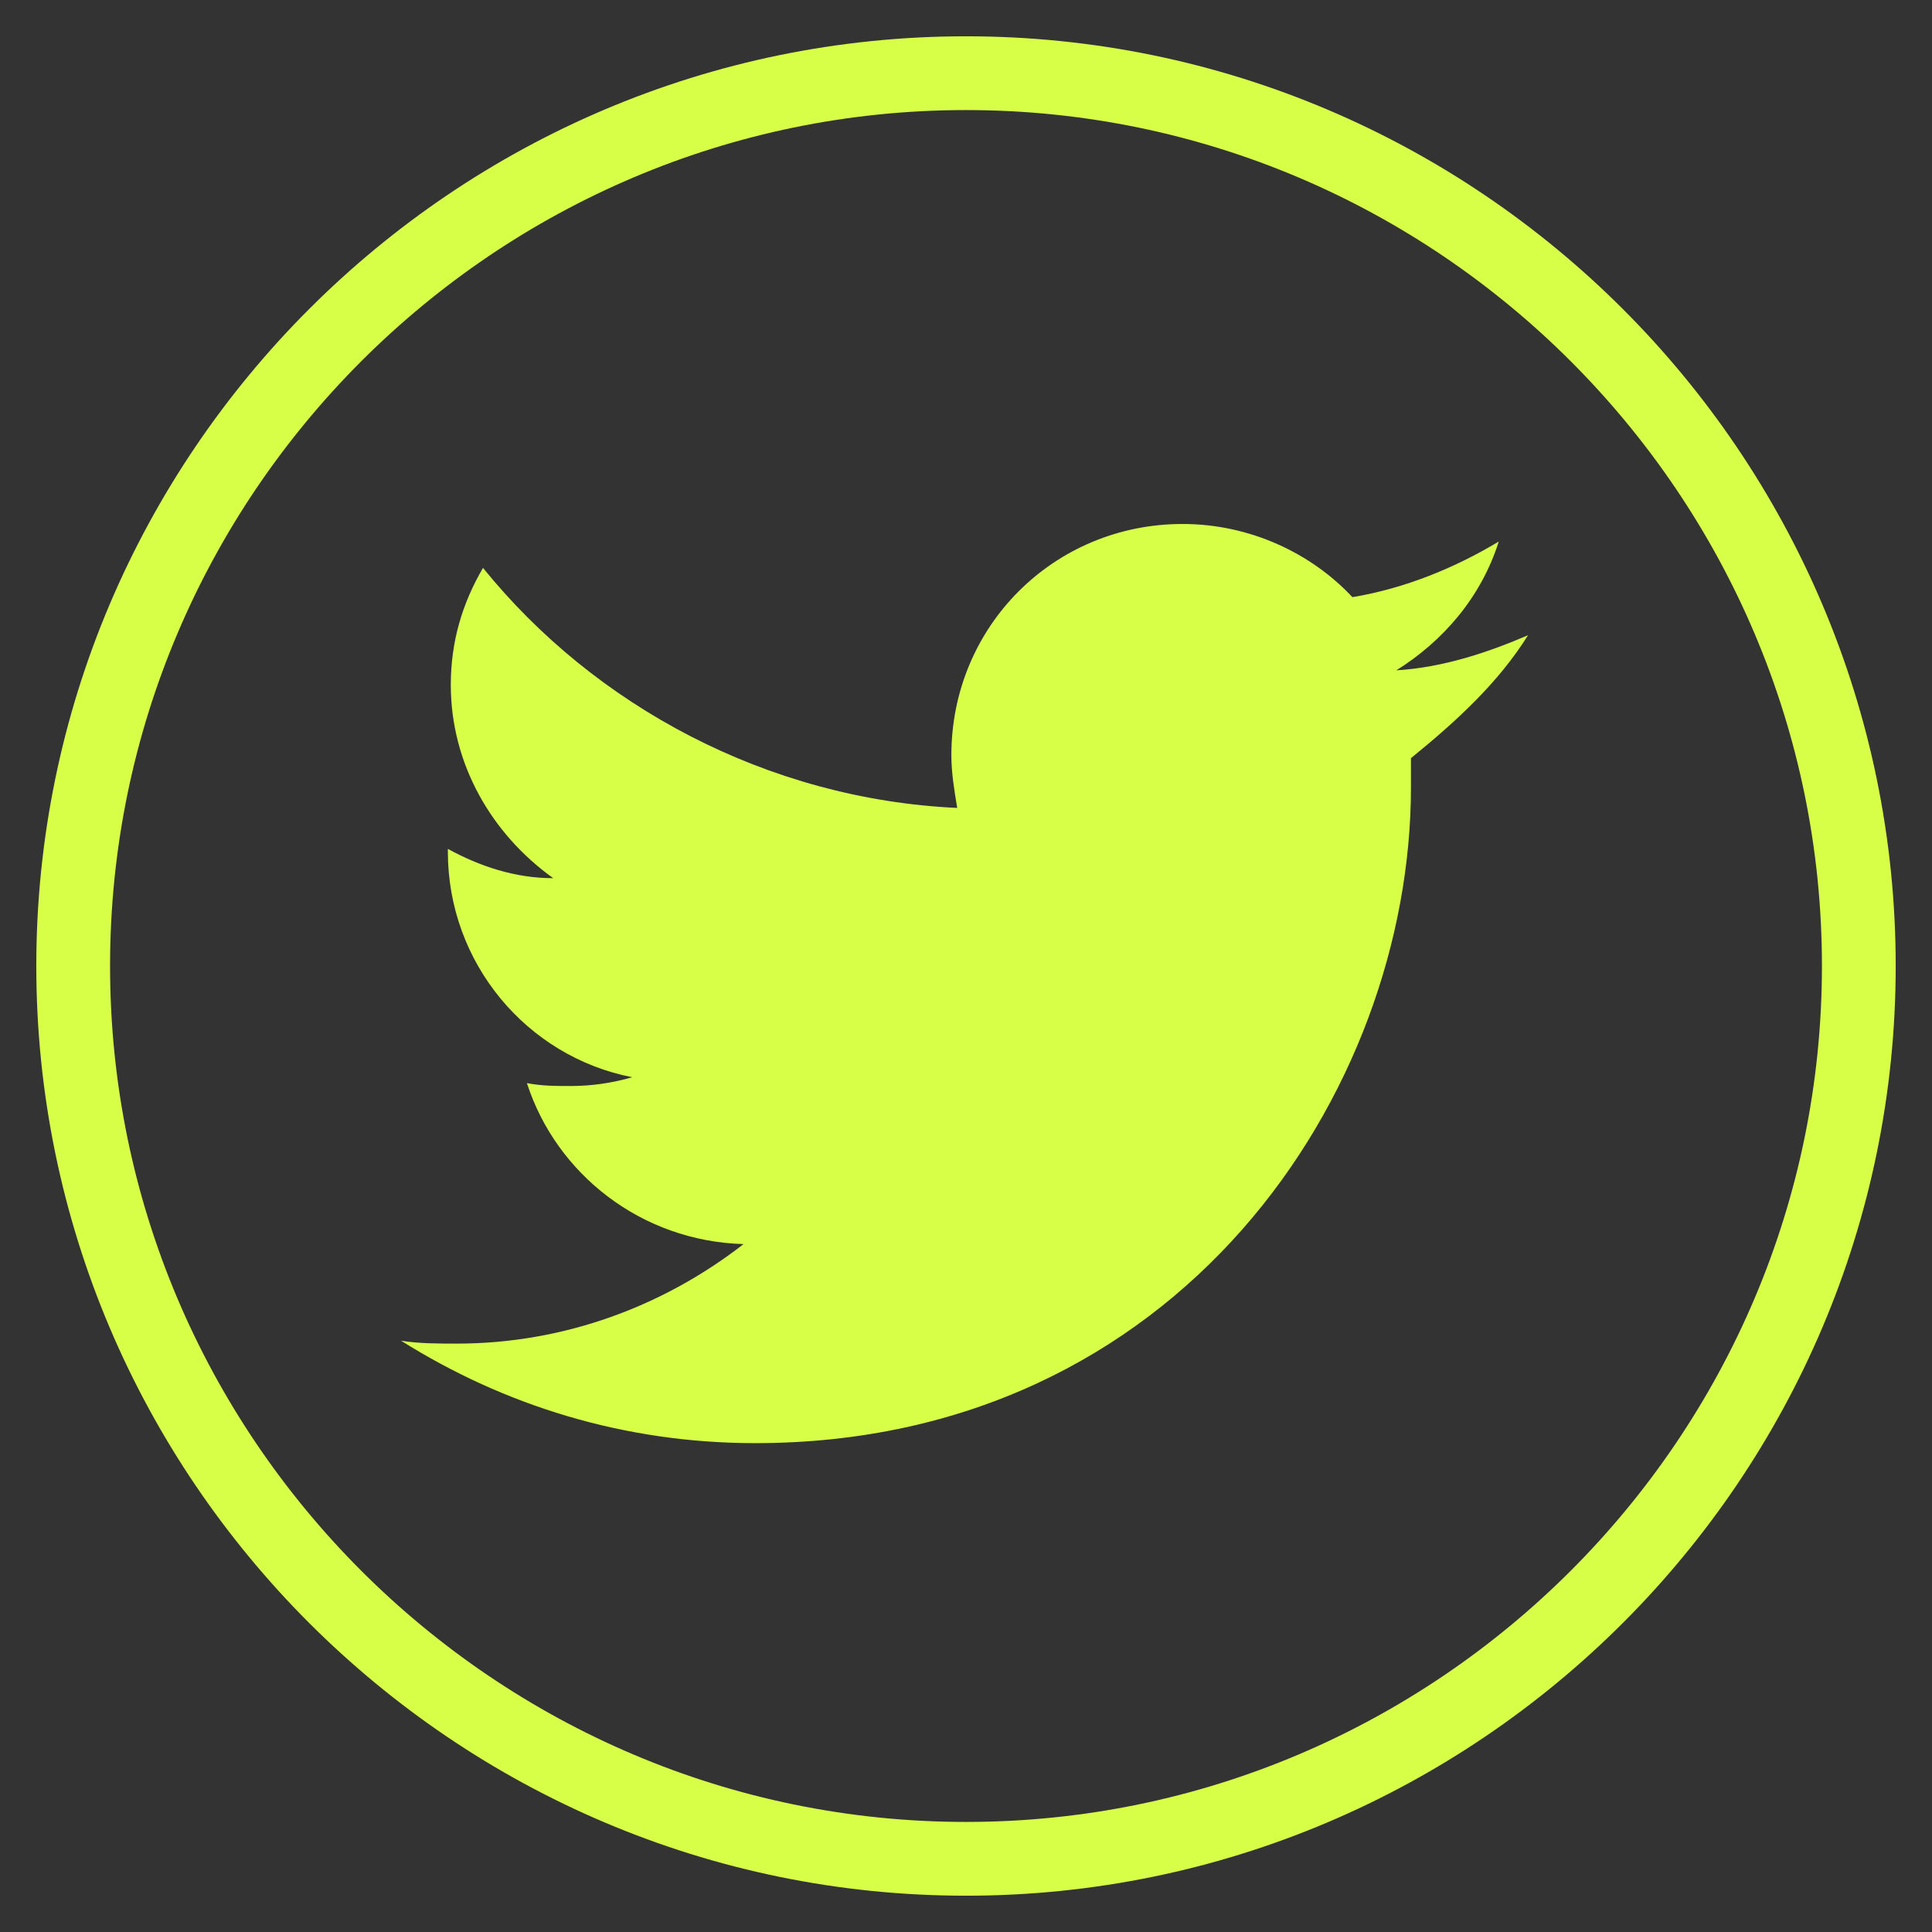 <?xml version="1.0" encoding="utf-8"?>
<!-- Generator: Adobe Illustrator 19.2.1, SVG Export Plug-In . SVG Version: 6.00 Build 0)  -->
<svg version="1.1" baseProfile="tiny" xmlns="http://www.w3.org/2000/svg" xmlns:xlink="http://www.w3.org/1999/xlink" x="0px"
	 y="0px" viewBox="0 0 66 66" xml:space="preserve">
<rect x="0" y="0" width="66" height="66" fill="#333333" stroke="none"/>
<g id="Ebene_3">
	<g>
		<path fill="none" stroke="#d8ff48" stroke-width="2.52" stroke-miterlimit="10" d="M33,2.5c16.8,0,30.5,13.7,30.5,30.5
			c0,16.8-13.7,30.5-30.5,30.5C16.2,63.5,2.5,49.8,2.5,33C2.5,16.2,16.2,2.5,33,2.5z"/>
		<path fill="#d8ff48" d="M52.2,21.7c-1.4,0.6-2.9,1.1-4.5,1.2c1.6-1,2.9-2.5,3.5-4.4c-1.5,0.9-3.2,1.6-5,1.9c-1.4-1.5-3.5-2.5-5.8-2.5
			c-4.4,0-7.9,3.5-7.9,7.9c0,0.6,0.1,1.2,0.2,1.8c-6.5-0.3-12.4-3.5-16.2-8.2c-0.7,1.2-1.1,2.5-1.1,4c0,2.7,1.4,5.1,3.5,6.6
			c-1.3,0-2.5-0.4-3.6-1c0,0,0,0.1,0,0.1c0,3.8,2.7,7,6.3,7.7c-0.7,0.2-1.4,0.3-2.1,0.3c-0.5,0-1,0-1.5-0.1c1,3.1,3.9,5.4,7.4,5.5
			c-2.7,2.1-6.1,3.4-9.8,3.4c-0.6,0-1.3,0-1.9-0.1c3.5,2.2,7.6,3.5,12.1,3.5c14.5,0,22.4-12,22.4-22.4c0-0.3,0-0.7,0-1
			C49.8,24.6,51.2,23.3,52.2,21.7z"/>
	</g>
</g>
</svg>
